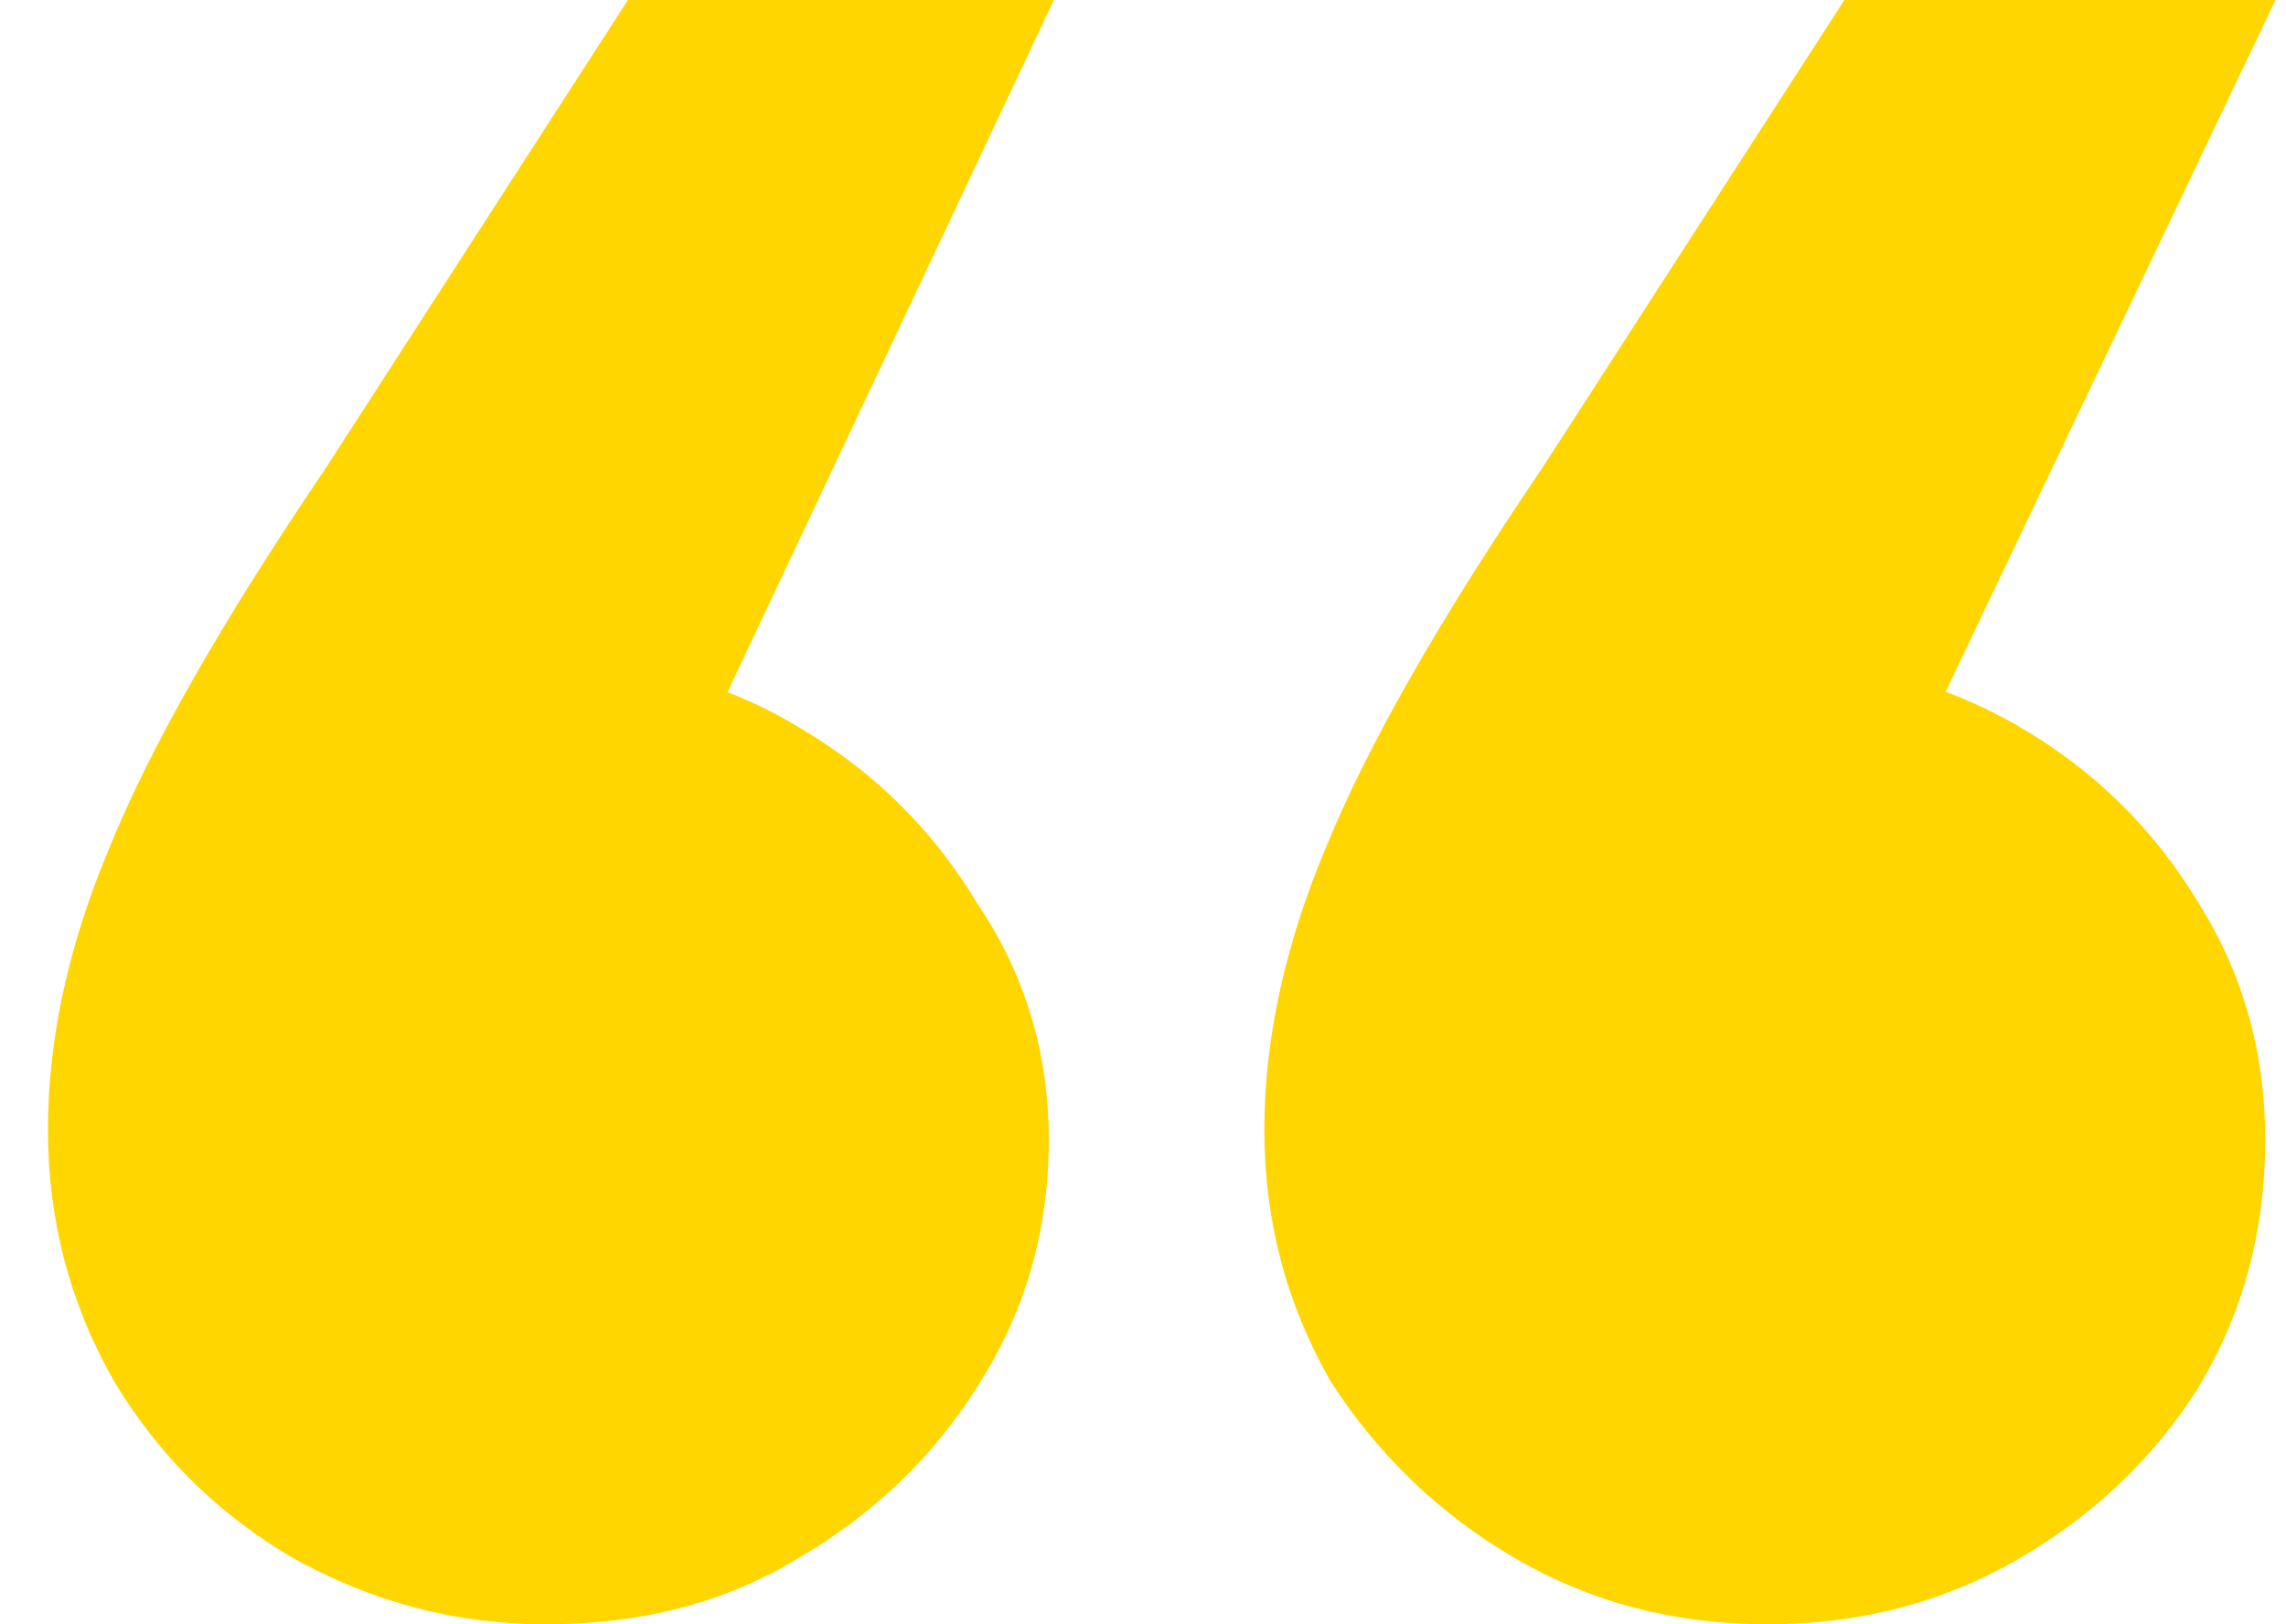 <svg width="38" height="27" viewBox="0 0 38 27" fill="none" xmlns="http://www.w3.org/2000/svg">
<path d="M37.825 0L30.147 16.099L29.379 10.985C30.915 10.985 32.308 11.348 33.559 12.075C34.811 12.801 35.806 13.78 36.546 15.009C37.285 16.183 37.655 17.497 37.655 18.95C37.655 20.46 37.285 21.829 36.546 23.059C35.806 24.233 34.811 25.183 33.559 25.91C32.308 26.637 30.915 27 29.379 27C27.843 27 26.45 26.637 25.198 25.91C23.947 25.183 22.923 24.205 22.127 22.975C21.387 21.689 21.017 20.292 21.017 18.783C21.017 17.273 21.359 15.708 22.041 14.087C22.724 12.41 23.918 10.314 25.625 7.798L30.659 0H37.825ZM17.519 0L9.926 16.099L9.073 10.985C10.665 10.985 12.059 11.348 13.254 12.075C14.505 12.801 15.5 13.78 16.24 15.009C17.036 16.183 17.434 17.497 17.434 18.95C17.434 20.46 17.036 21.829 16.24 23.059C15.5 24.233 14.505 25.183 13.254 25.91C12.059 26.637 10.665 27 9.073 27C7.594 27 6.2 26.637 4.892 25.91C3.641 25.183 2.645 24.205 1.906 22.975C1.167 21.689 0.797 20.292 0.797 18.783C0.797 17.273 1.138 15.708 1.821 14.087C2.503 12.41 3.698 10.314 5.404 7.798L10.438 0H17.519Z" fill="#FFD600"/>
</svg>
